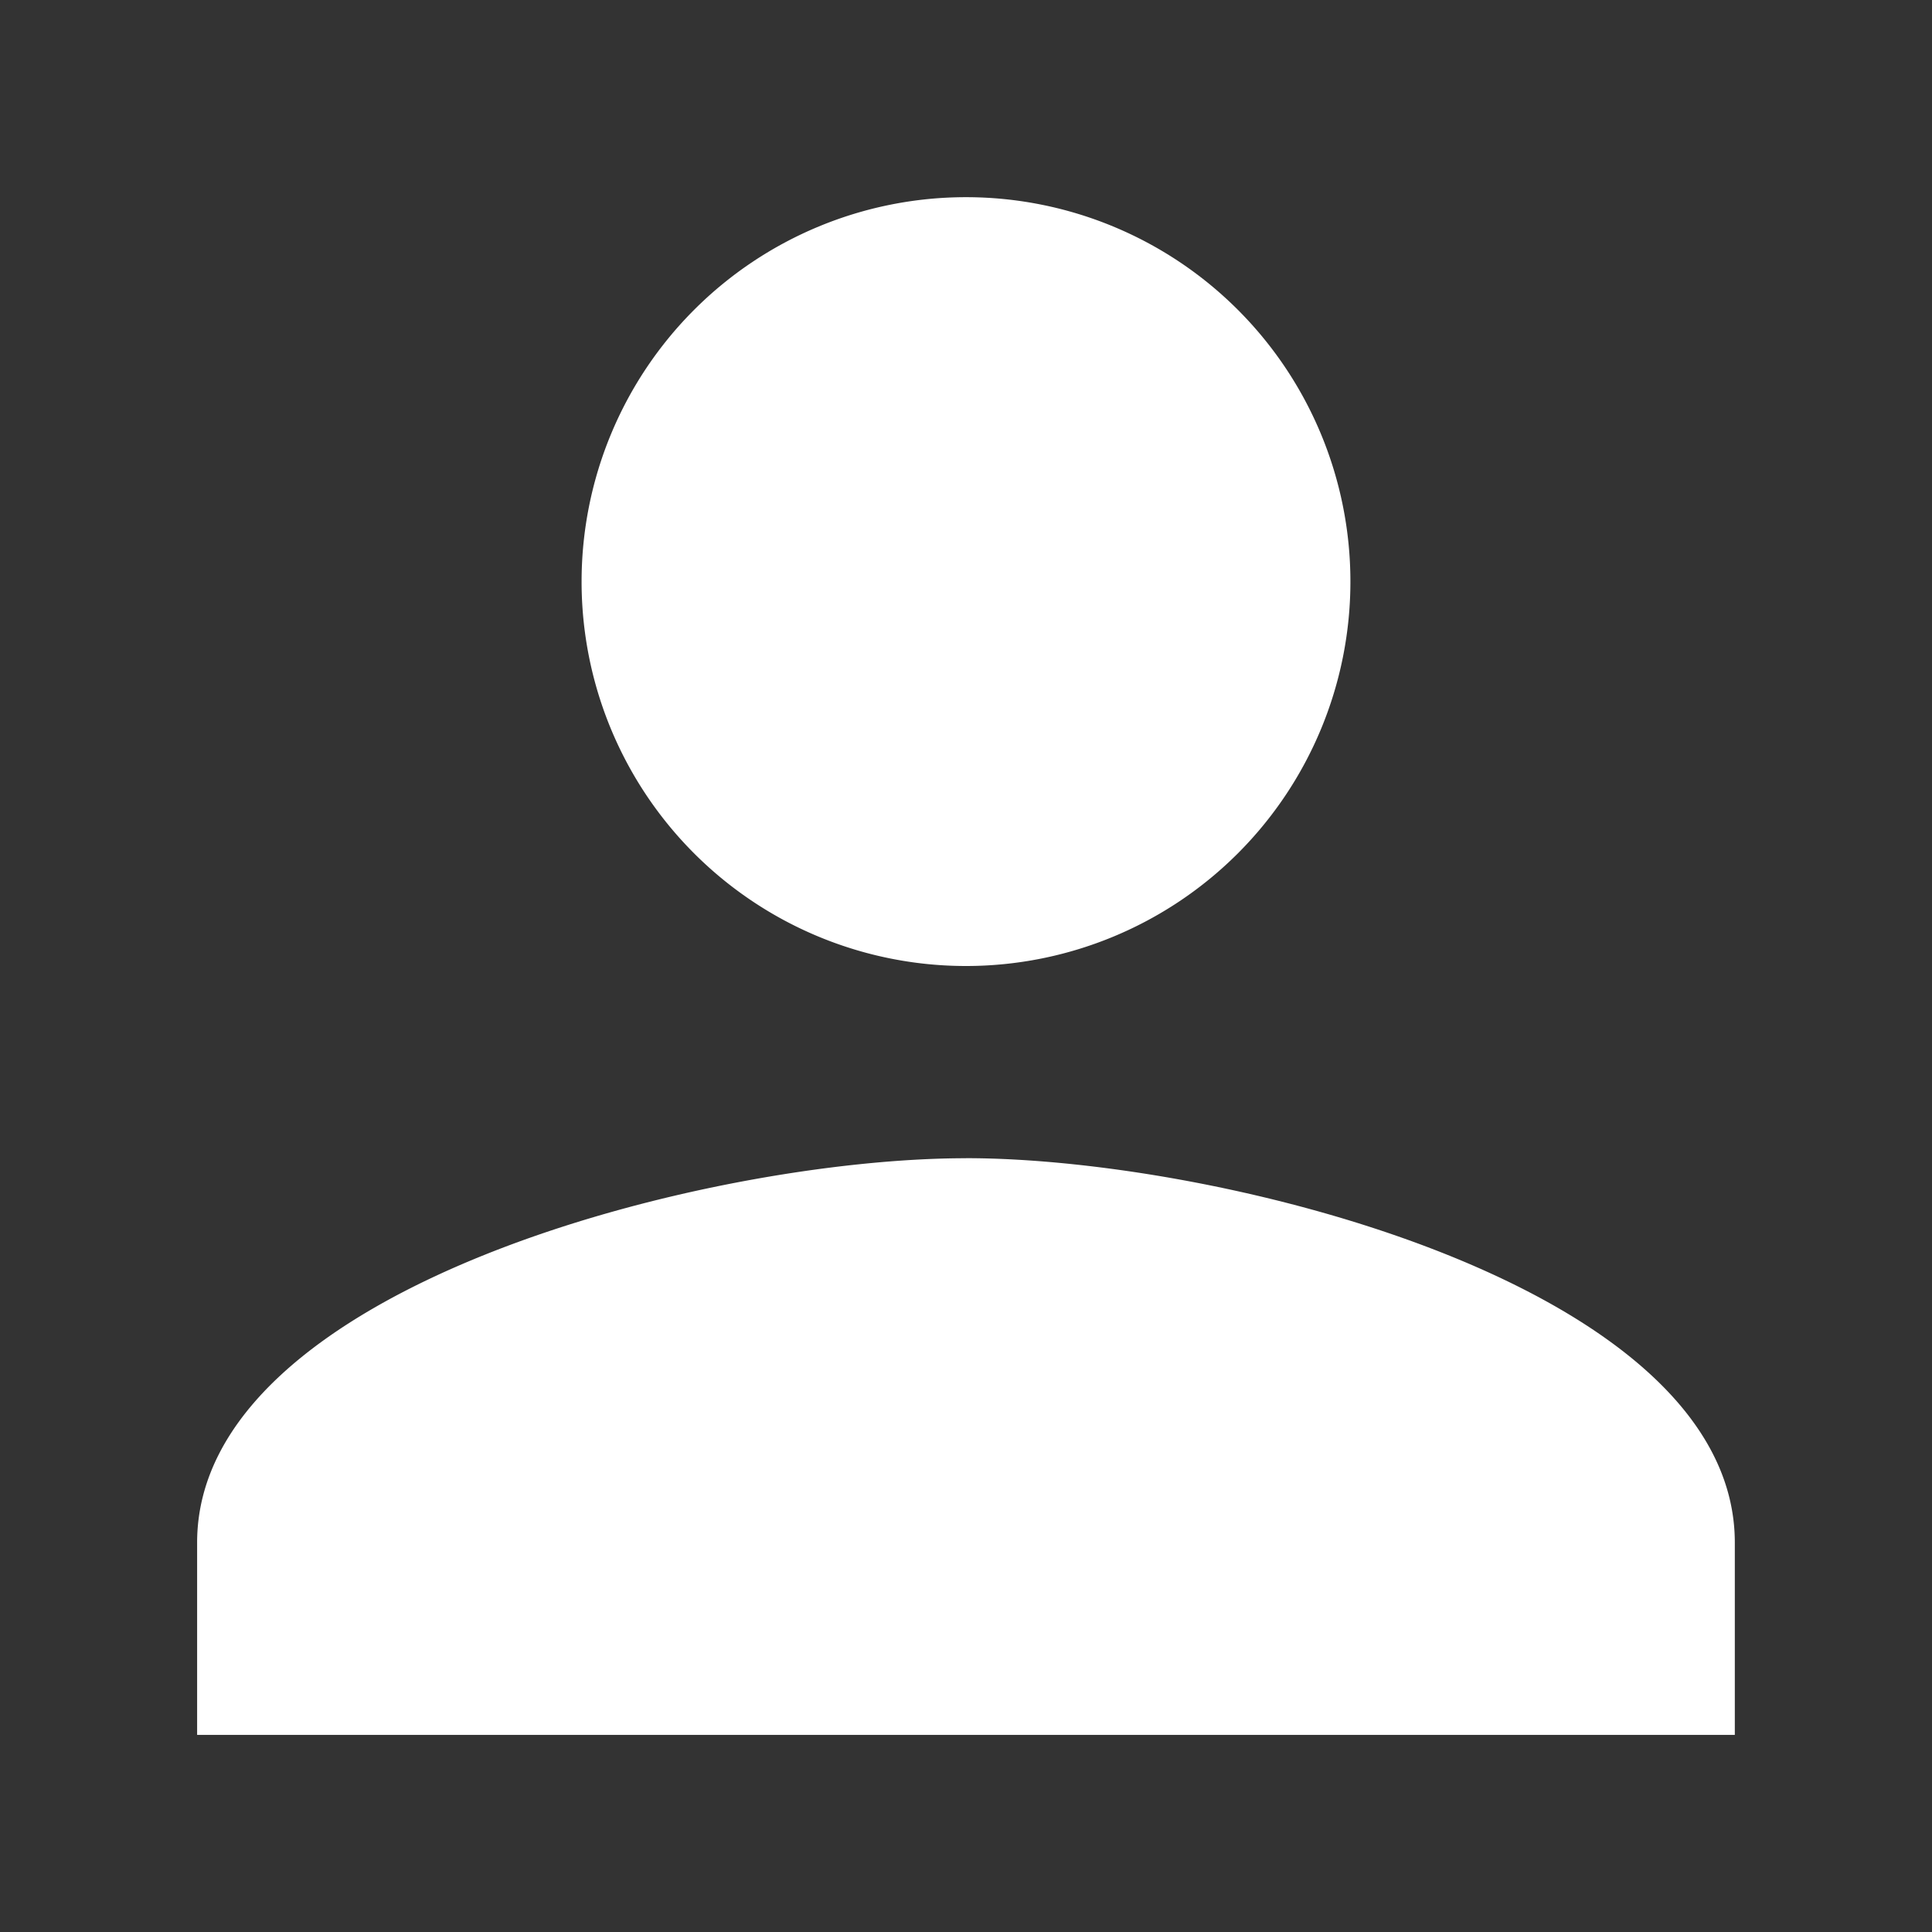 <svg id="icon_person" xmlns="http://www.w3.org/2000/svg" width="32" height="32" viewBox="0 0 32 32">
  <rect x="0" y="0" width="32" height="32" fill="#333333" stroke="none"/>
  <path id="パス_30" data-name="パス 30" d="M0,0H32V32H0Z" fill="none"/>
  <path id="パス_31" data-name="パス 31" d="M16.735,16.735a6.367,6.367,0,1,0-6.367-6.367A6.366,6.366,0,0,0,16.735,16.735Zm0,3.184C12.484,19.918,4,22.051,4,26.286v3.184H29.469V26.286C29.469,22.051,20.985,19.918,16.735,19.918Z" transform="translate(-0.735 -0.735)" fill="#fff"/>
</svg>
